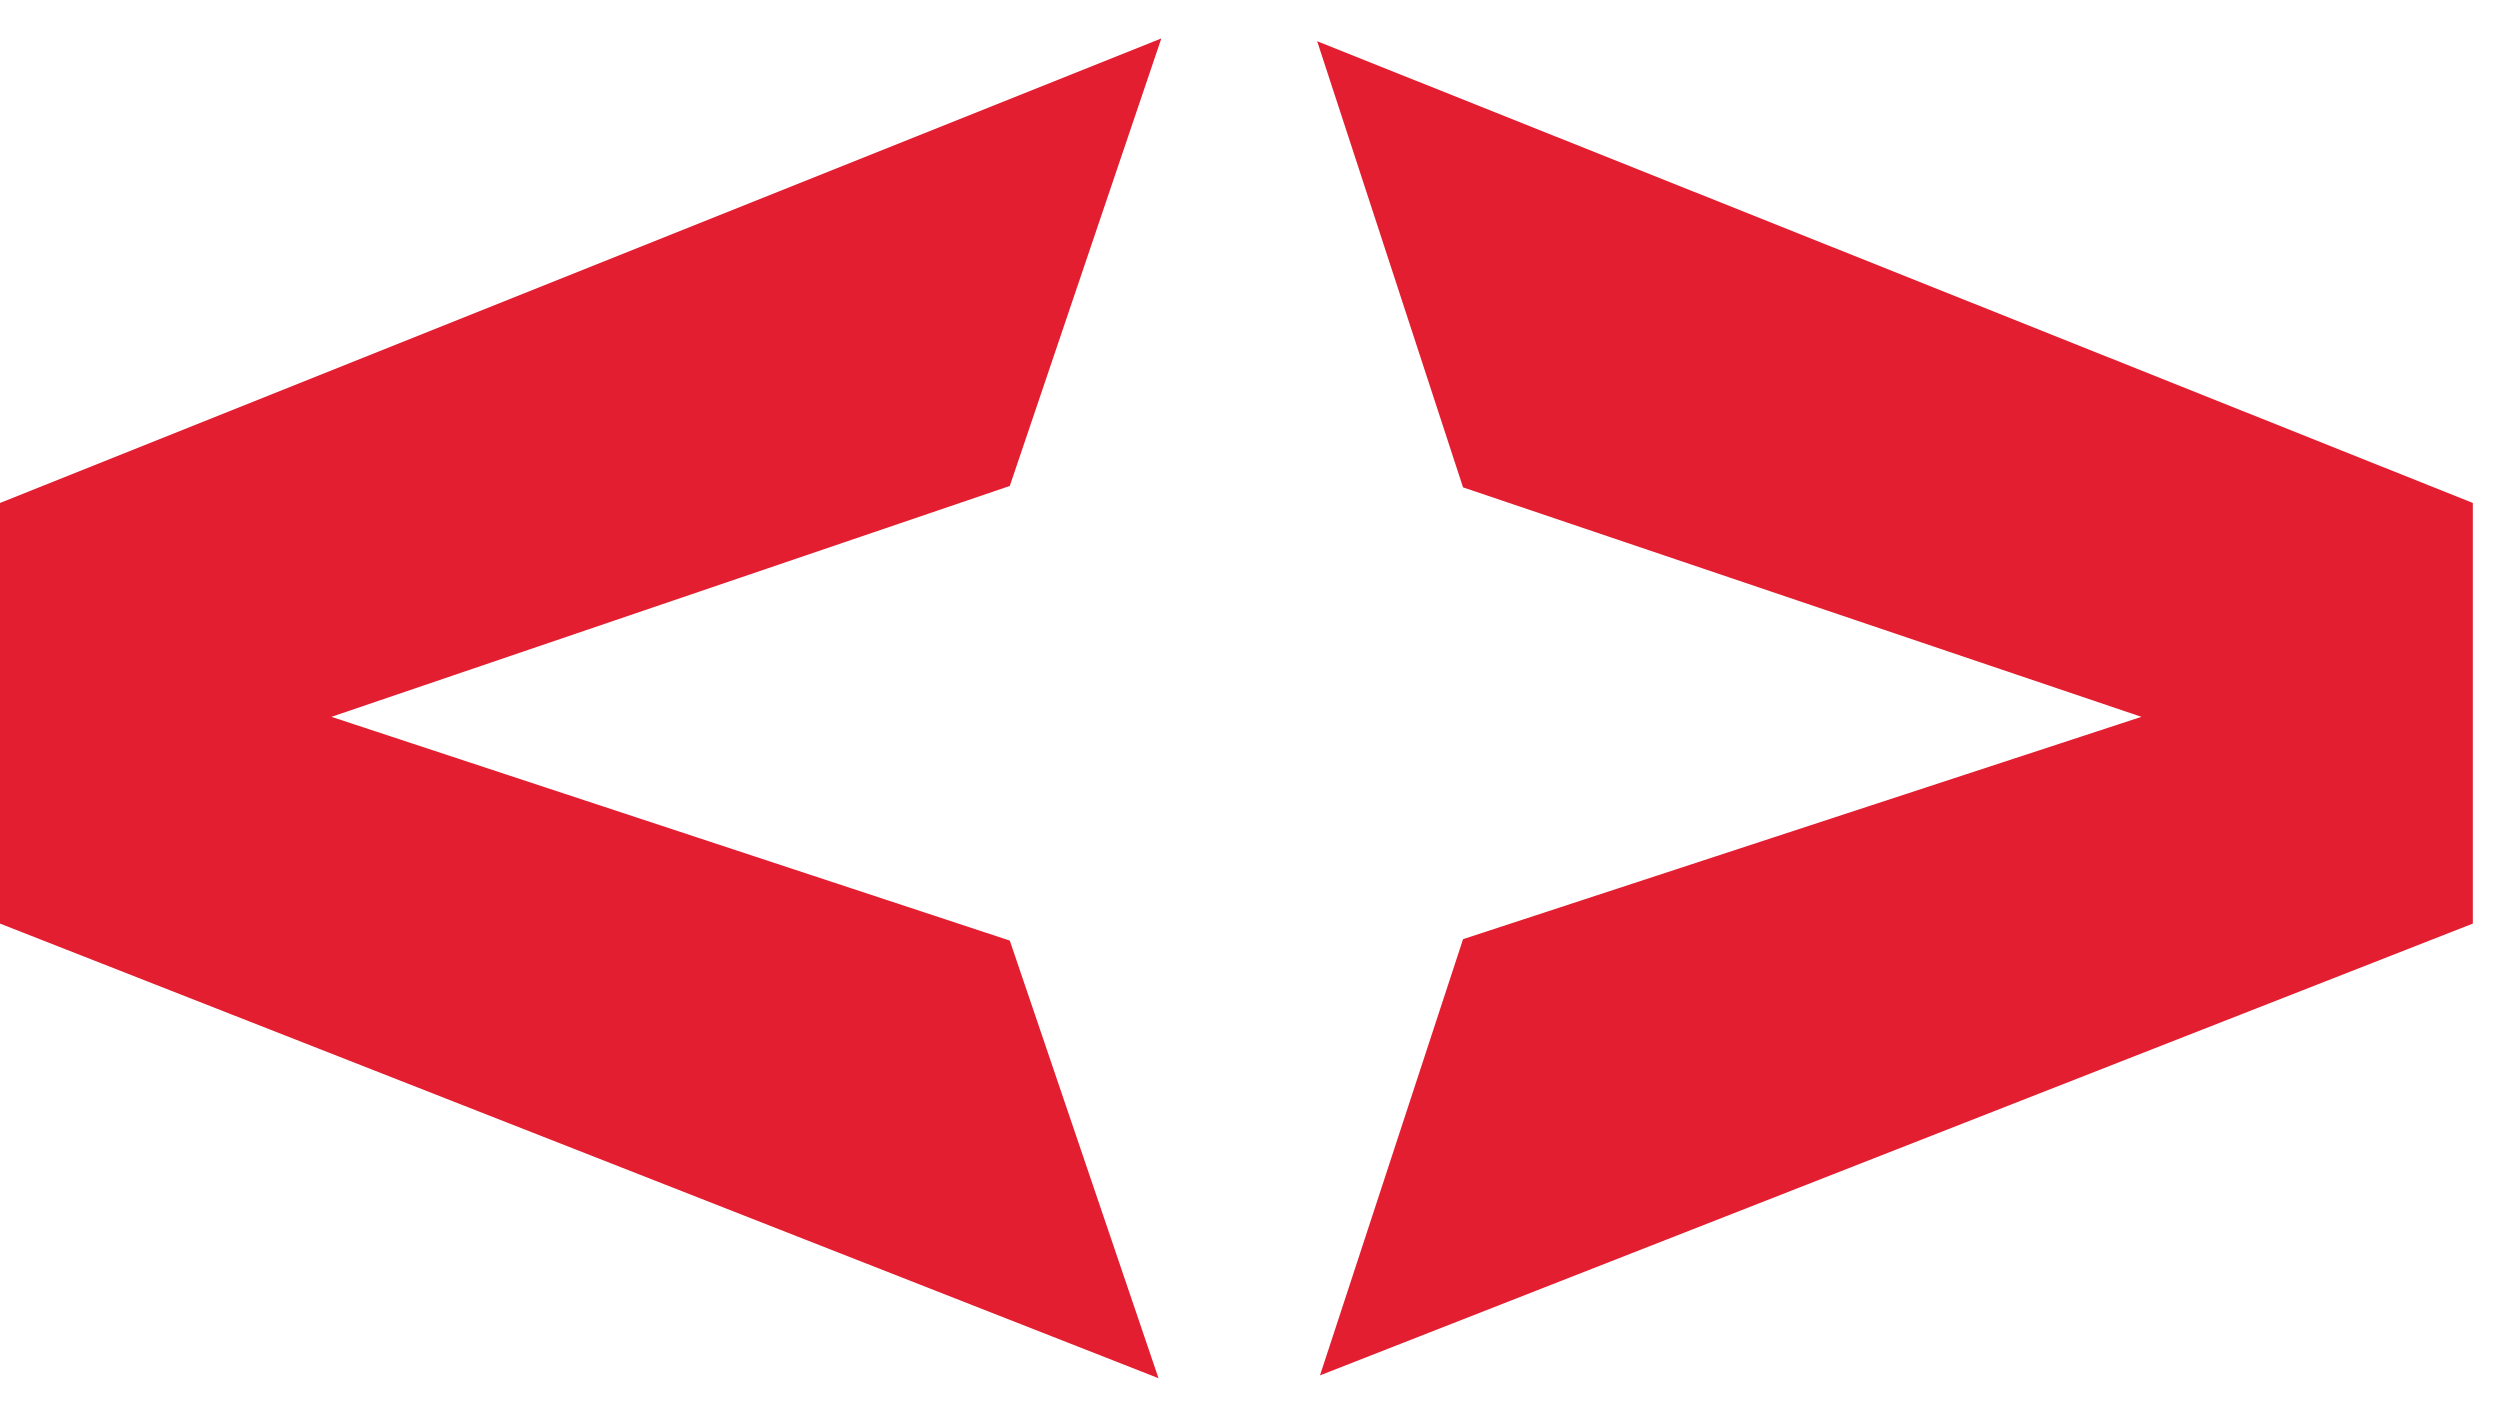 <svg width="60" height="34" viewBox="0 0 60 34" fill="none" xmlns="http://www.w3.org/2000/svg">
<path fill-rule="evenodd" clip-rule="evenodd" d="M7.954 17.204L24.235 22.574L27.804 33.077L0 22.166V12.071L27.872 0.922L24.235 11.663L7.954 17.204ZM51.394 17.204L35.113 11.697L31.612 0.99L59.348 12.071V22.166L31.68 33.009L35.113 22.54L51.394 17.204Z" fill="#E31E30"/>
</svg>
